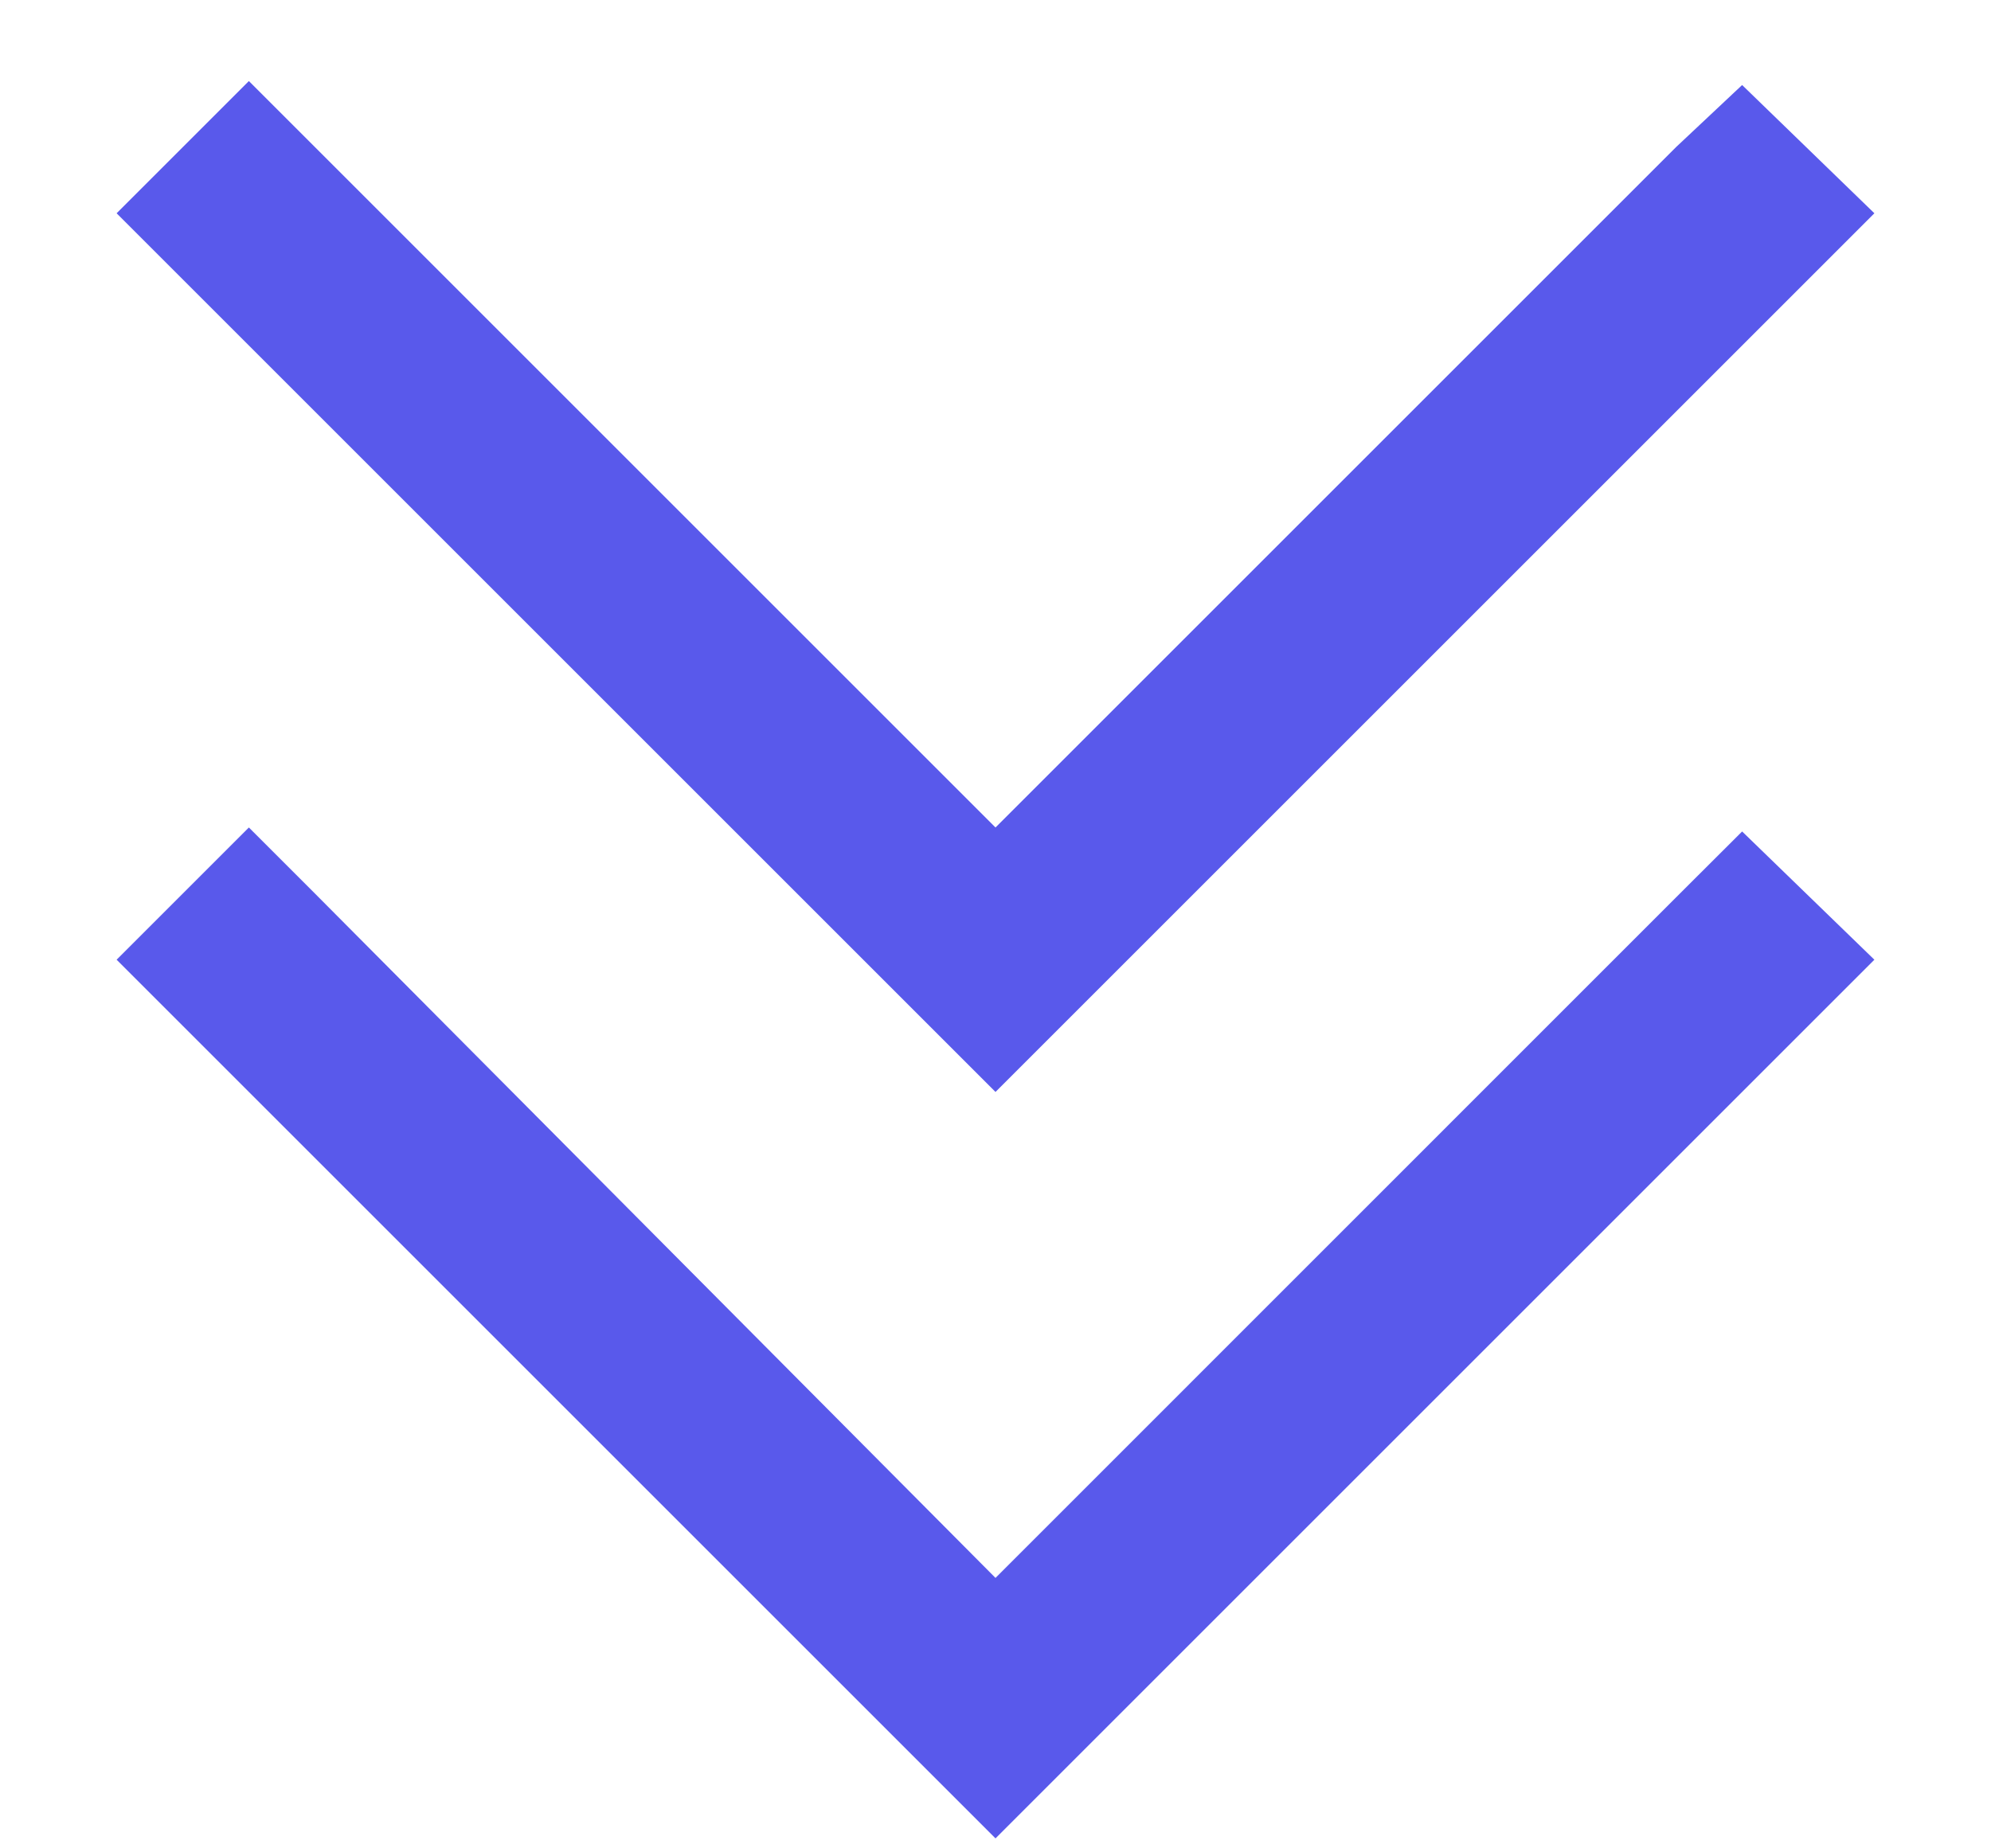 <svg xmlns="http://www.w3.org/2000/svg" width="14" height="13" viewBox="0 0 14 13" fill="none"><link xmlns="" type="text/css" rel="stylesheet" id="dark-mode-custom-link"/><link xmlns="" type="text/css" rel="stylesheet" id="dark-mode-general-link"/><style xmlns="" lang="en" type="text/css" id="dark-mode-custom-style"/><style xmlns="" lang="en" type="text/css" id="dark-mode-native-style"/><style xmlns="" lang="en" type="text/css" id="dark-mode-native-sheet"/>
<path d="M6.535 7.215L1.285 1.965L0.82 1.5L1.75 0.57L2.215 1.035L7 5.82L11.785 1.035L12.25 0.598L13.18 1.5L12.715 1.965L7.465 7.215L7 7.68L6.535 7.215ZM6.535 12.465L1.285 7.215L0.82 6.75L1.75 5.82L2.215 6.285L7 11.098L11.785 6.312L12.25 5.848L13.18 6.75L12.715 7.215L7.465 12.465L7 12.93L6.535 12.465Z" fill="#5959EB"/>
</svg>